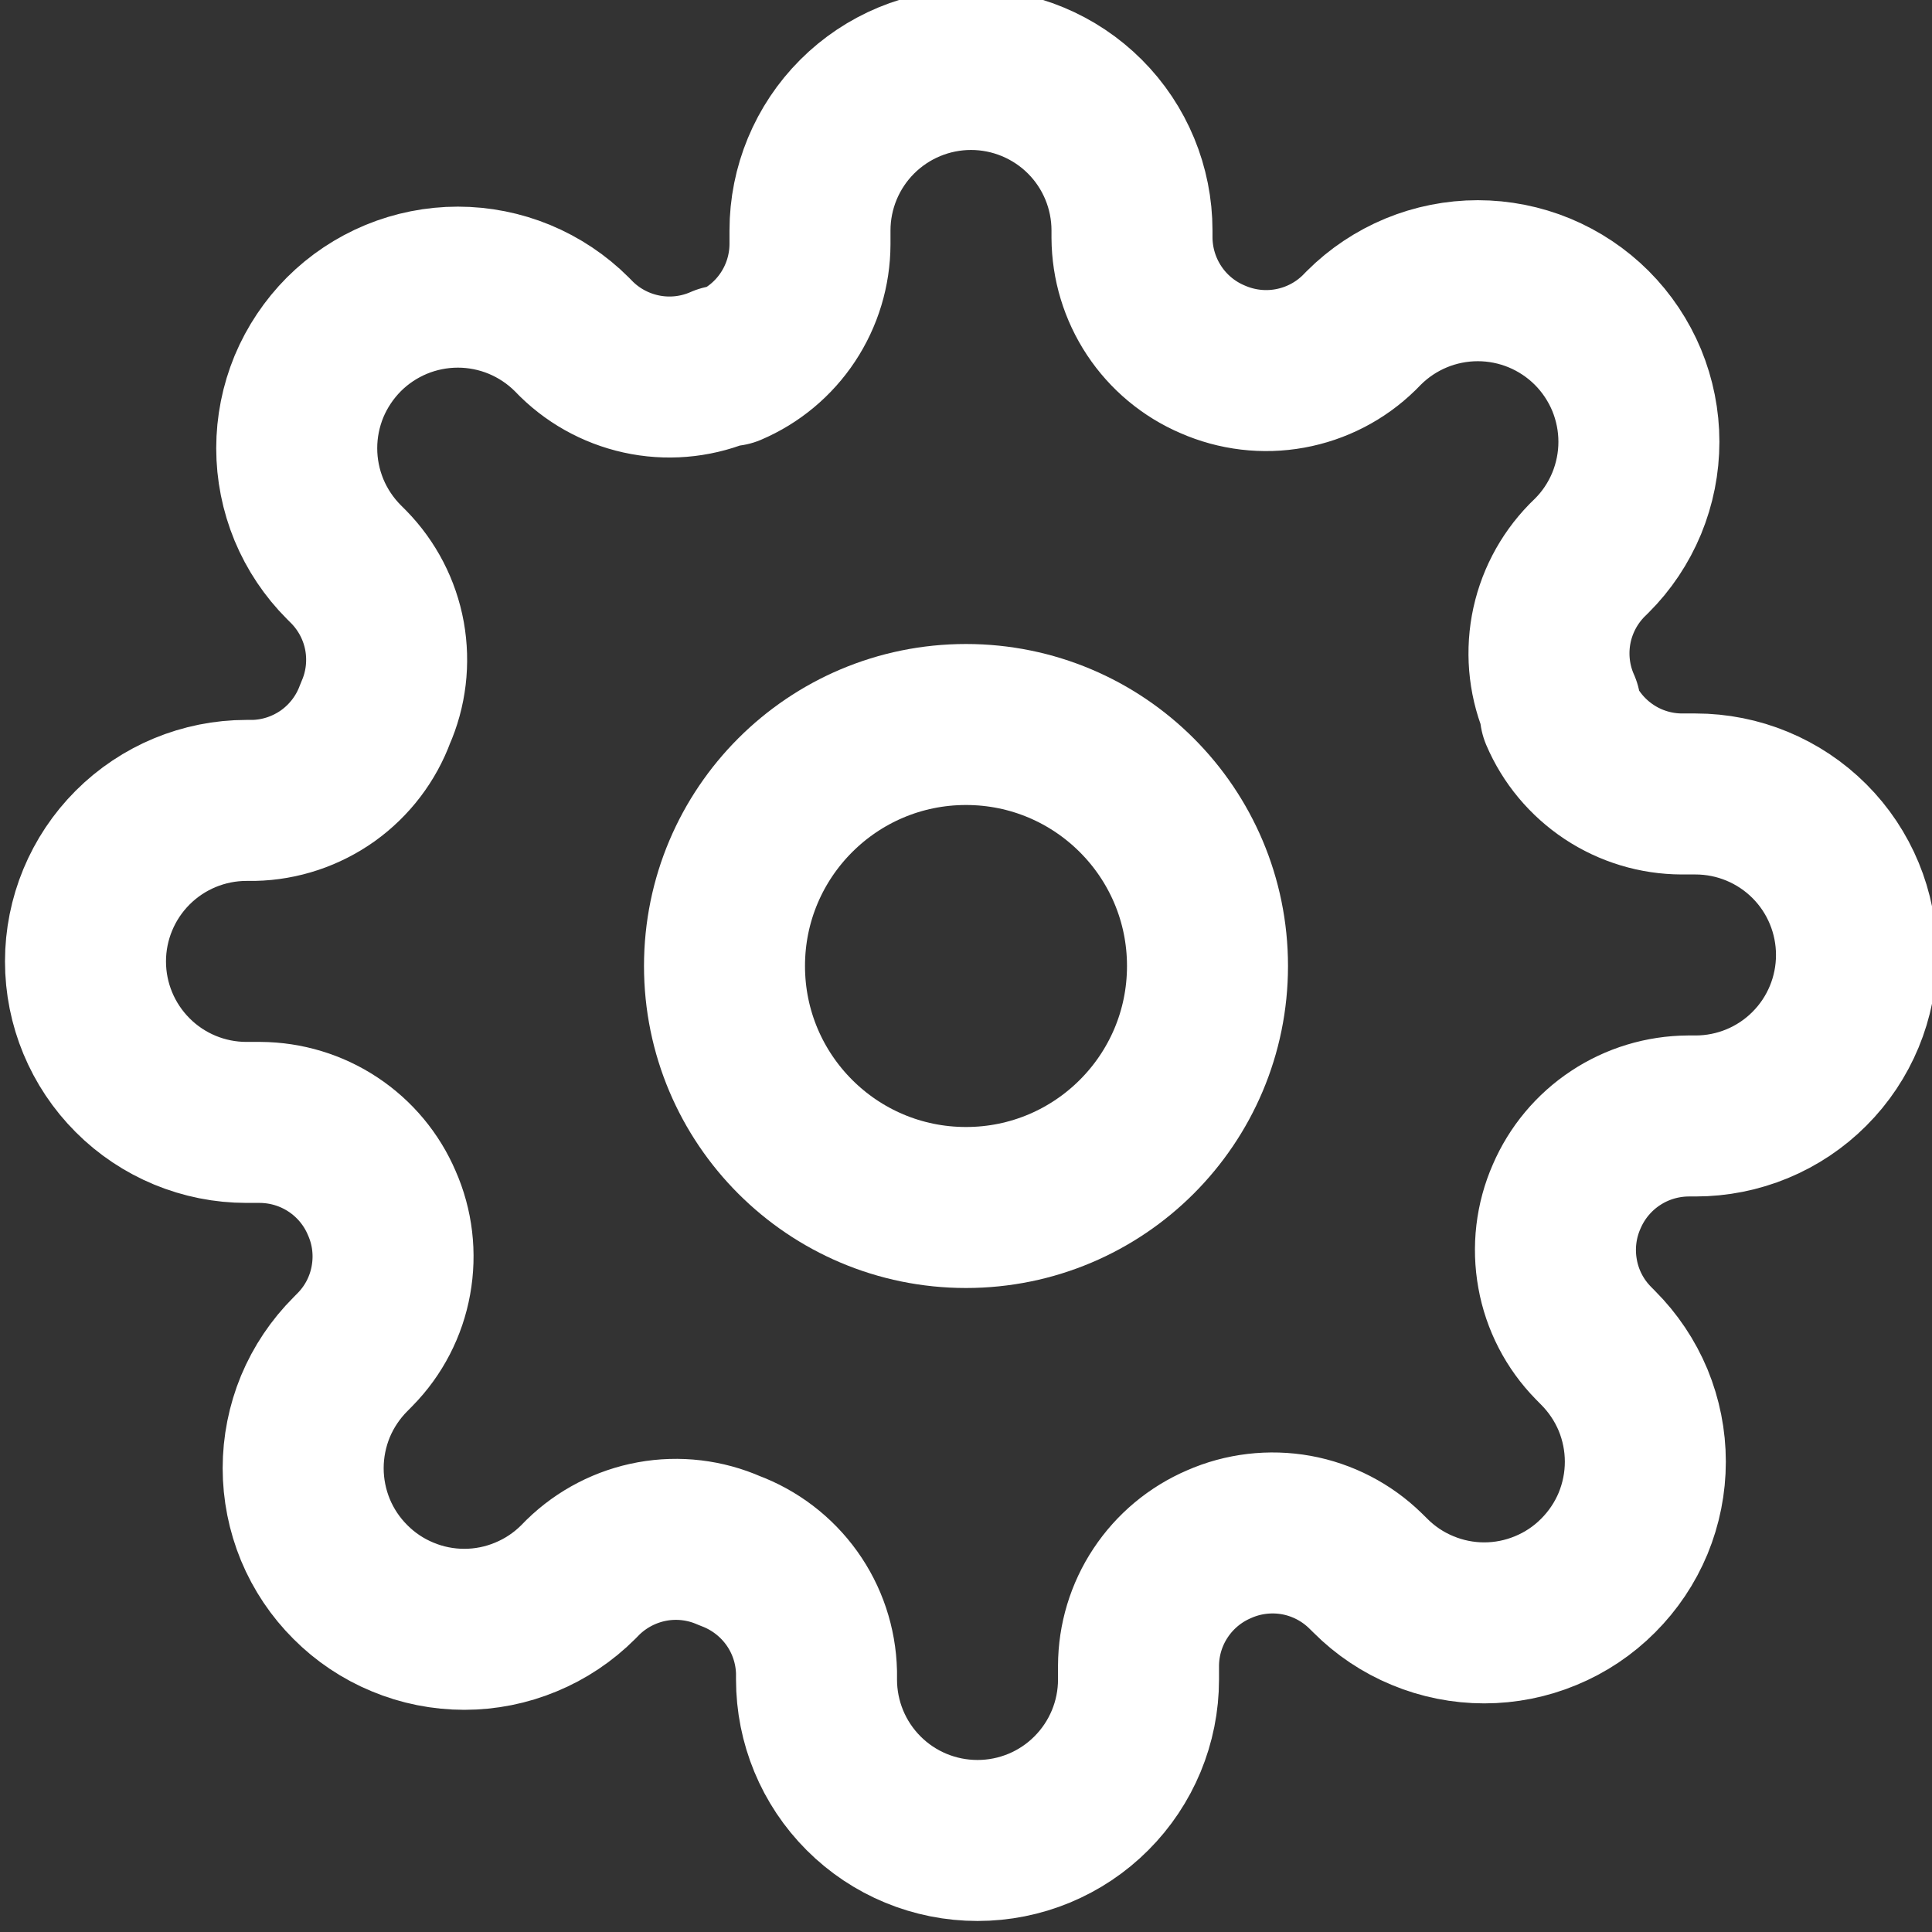<svg width="24" height="24" viewBox="0 0 24 24" fill="none" xmlns="http://www.w3.org/2000/svg">
<rect x="0" y="0" width="24" height="24" fill="#333333" stroke="none"/>
<g clip-path="url(#clip0_1736_3702)">
<path d="M12 15C13.657 15 15 13.657 15 12C15 10.343 13.657 9 12 9C10.343 9 9 10.343 9 12C9 13.657 10.343 15 12 15Z" stroke="white" stroke-width="2" stroke-linecap="round" stroke-linejoin="round"/>
<path d="M19.462 14.863C19.329 15.165 19.29 15.499 19.349 15.824C19.407 16.148 19.562 16.448 19.793 16.683L19.852 16.743C20.038 16.929 20.186 17.15 20.287 17.392C20.387 17.635 20.439 17.895 20.439 18.158C20.439 18.421 20.387 18.681 20.287 18.924C20.186 19.167 20.038 19.387 19.852 19.573C19.667 19.759 19.446 19.907 19.203 20.007C18.961 20.108 18.7 20.16 18.438 20.16C18.175 20.16 17.914 20.108 17.672 20.007C17.429 19.907 17.208 19.759 17.023 19.573L16.962 19.513C16.727 19.283 16.427 19.128 16.103 19.069C15.779 19.011 15.444 19.05 15.143 19.183C14.847 19.31 14.595 19.52 14.417 19.789C14.239 20.057 14.144 20.372 14.143 20.693V20.863C14.143 21.394 13.932 21.902 13.557 22.277C13.182 22.653 12.673 22.863 12.143 22.863C11.612 22.863 11.103 22.653 10.728 22.277C10.353 21.902 10.143 21.394 10.143 20.863V20.773C10.135 20.442 10.028 20.121 9.835 19.852C9.642 19.583 9.373 19.378 9.062 19.263C8.761 19.13 8.426 19.09 8.102 19.149C7.778 19.208 7.478 19.363 7.242 19.593L7.183 19.653C6.997 19.839 6.776 19.987 6.533 20.087C6.291 20.188 6.03 20.24 5.768 20.24C5.505 20.24 5.244 20.188 5.002 20.087C4.759 19.987 4.538 19.839 4.353 19.653C4.167 19.468 4.019 19.247 3.918 19.004C3.818 18.761 3.766 18.501 3.766 18.238C3.766 17.976 3.818 17.715 3.918 17.472C4.019 17.23 4.167 17.009 4.353 16.823L4.412 16.763C4.643 16.528 4.798 16.228 4.856 15.904C4.915 15.579 4.876 15.245 4.742 14.943C4.616 14.648 4.405 14.395 4.137 14.218C3.869 14.04 3.554 13.945 3.232 13.943H3.062C2.532 13.943 2.023 13.733 1.648 13.357C1.273 12.982 1.062 12.474 1.062 11.943C1.062 11.413 1.273 10.904 1.648 10.529C2.023 10.154 2.532 9.943 3.062 9.943H3.152C3.483 9.936 3.804 9.828 4.074 9.636C4.343 9.443 4.548 9.174 4.662 8.863C4.796 8.562 4.835 8.227 4.777 7.903C4.718 7.578 4.563 7.279 4.332 7.043L4.272 6.983C4.087 6.798 3.939 6.577 3.838 6.334C3.738 6.091 3.686 5.831 3.686 5.568C3.686 5.305 3.738 5.045 3.838 4.802C3.939 4.56 4.087 4.339 4.272 4.153C4.458 3.967 4.679 3.82 4.922 3.719C5.164 3.619 5.425 3.567 5.688 3.567C5.95 3.567 6.211 3.619 6.453 3.719C6.696 3.82 6.917 3.967 7.103 4.153L7.162 4.213C7.398 4.444 7.698 4.598 8.022 4.657C8.346 4.716 8.681 4.676 8.982 4.543H9.062C9.358 4.417 9.611 4.206 9.788 3.938C9.966 3.669 10.061 3.355 10.062 3.033V2.863C10.062 2.333 10.273 1.824 10.648 1.449C11.023 1.074 11.532 0.863 12.062 0.863C12.593 0.863 13.102 1.074 13.477 1.449C13.852 1.824 14.062 2.333 14.062 2.863V2.953C14.064 3.275 14.159 3.589 14.337 3.858C14.514 4.126 14.767 4.337 15.062 4.463C15.364 4.596 15.699 4.636 16.023 4.577C16.348 4.518 16.647 4.364 16.883 4.133L16.942 4.073C17.128 3.887 17.349 3.74 17.592 3.639C17.834 3.539 18.095 3.487 18.358 3.487C18.62 3.487 18.881 3.539 19.123 3.639C19.366 3.74 19.587 3.887 19.773 4.073C19.959 4.259 20.106 4.48 20.207 4.722C20.307 4.965 20.359 5.225 20.359 5.488C20.359 5.751 20.307 6.011 20.207 6.254C20.106 6.497 19.959 6.718 19.773 6.903L19.712 6.963C19.482 7.199 19.327 7.498 19.268 7.823C19.21 8.147 19.249 8.482 19.383 8.783V8.863C19.509 9.159 19.72 9.411 19.988 9.589C20.256 9.767 20.571 9.862 20.892 9.863H21.062C21.593 9.863 22.102 10.074 22.477 10.449C22.852 10.824 23.062 11.333 23.062 11.863C23.062 12.394 22.852 12.902 22.477 13.277C22.102 13.653 21.593 13.863 21.062 13.863H20.973C20.651 13.865 20.336 13.96 20.068 14.138C19.8 14.315 19.589 14.568 19.462 14.863V14.863Z" stroke="white" stroke-width="2" stroke-linecap="round" stroke-linejoin="round"/>
</g>
<defs>
<clipPath id="clip0_1736_3702">
<rect width="24" height="24" fill="white"/>
</clipPath>
</defs>
</svg>
